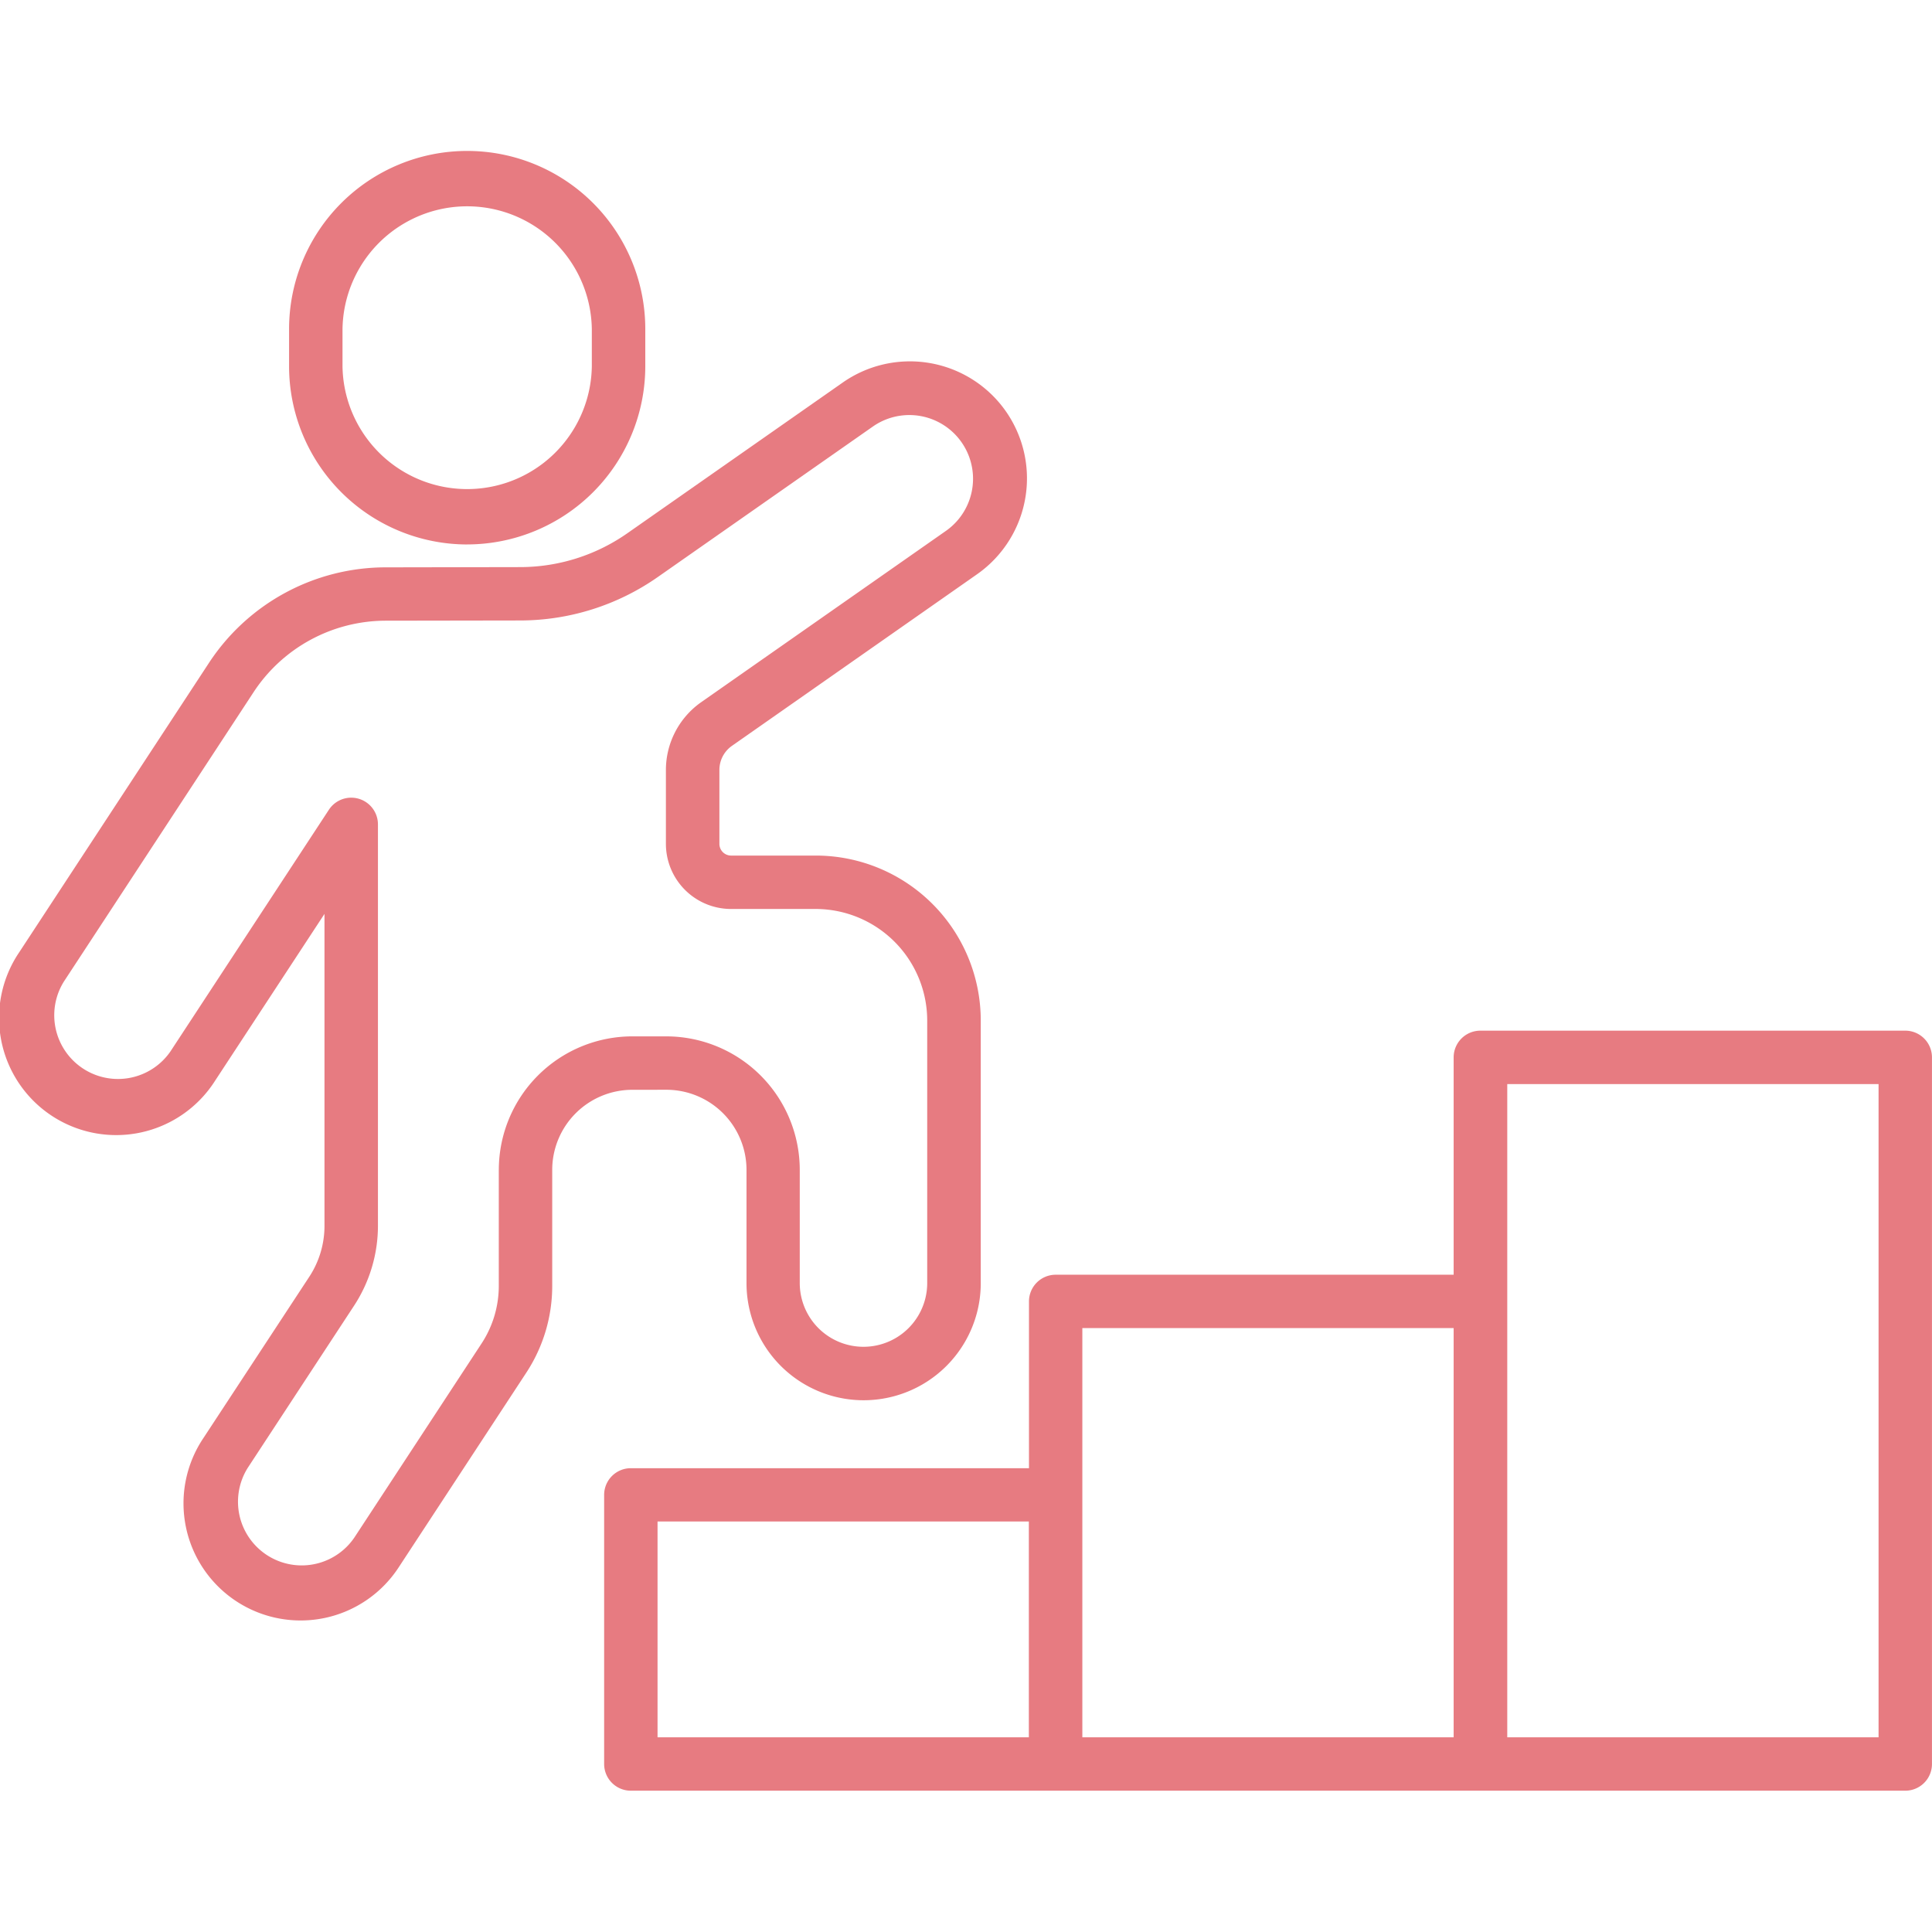 <svg xmlns="http://www.w3.org/2000/svg" xmlns:xlink="http://www.w3.org/1999/xlink" width="64" height="64" viewBox="0 0 64 64">
  <defs>
    <clipPath id="clip-path">
      <rect id="長方形_26263" data-name="長方形 26263" width="64" height="54.319" transform="translate(0 0)" fill="#e77b81"/>
    </clipPath>
  </defs>
  <g id="グループ_15314" data-name="グループ 15314" transform="translate(-897 -1770)">
    <rect id="長方形_26255" data-name="長方形 26255" width="64" height="64" transform="translate(897 1770)" fill="#fff"/>
    <g id="グループ_15285" data-name="グループ 15285" transform="translate(809 1653)">
      <g id="グループ_15284" data-name="グループ 15284" transform="translate(88 122)" clip-path="url(#clip-path)">
        <path id="パス_51569" data-name="パス 51569" d="M63.476,29.667H49.4a.885.885,0,0,0-.885.885v7.2H35.332a.885.885,0,0,0-.885.885v5.524H21.258a.884.884,0,0,0-.884.885V53.96a.884.884,0,0,0,.884.884H63.476a.884.884,0,0,0,.884-.884V30.552a.885.885,0,0,0-.884-.885M22.143,45.927h12.3v7.148h-12.3Zm14.072-.884V39.519h12.3V53.075h-12.3Zm26.376,8.032h-12.3V31.437h12.3Z" transform="translate(-0.361 -0.525)" fill="#e77b81"/>
        <path id="パス_51570" data-name="パス 51570" d="M22.078,31.226a2.655,2.655,0,0,1,2.651,2.651v3.754a3.88,3.88,0,1,0,7.76,0c0-3.036,0-7.287,0-7.287V28.929a5.466,5.466,0,0,0-5.461-5.461H24.218a.388.388,0,0,1-.387-.388V20.633a.974.974,0,0,1,.416-.8l8.118-5.683a3.878,3.878,0,0,0,.831-5.567A3.88,3.88,0,0,0,27.914,7.8l-7.127,4.987a6.2,6.2,0,0,1-3.56,1.125l-4.446.008a7.007,7.007,0,0,0-5.866,3.176L.637,26.671a3.88,3.88,0,1,0,6.489,4.254L10.749,25.4V35.724a3.077,3.077,0,0,1-.5,1.691L6.732,42.773a3.879,3.879,0,1,0,6.488,4.253L17.433,40.6a5.233,5.233,0,0,0,.86-2.879V33.878a2.655,2.655,0,0,1,2.652-2.651Zm-5.555,2.651v3.844a3.477,3.477,0,0,1-.57,1.909L11.74,46.057a2.11,2.11,0,0,1-3.529-2.313l3.514-5.359a4.839,4.839,0,0,0,.795-2.66V22.435a.886.886,0,0,0-.632-.848.9.9,0,0,0-.253-.037.885.885,0,0,0-.74.4L5.646,29.956a2.111,2.111,0,0,1-3.53-2.314l6.279-9.579a5.245,5.245,0,0,1,4.39-2.376l4.446-.007A7.965,7.965,0,0,0,21.8,14.234l7.127-4.987a2.11,2.11,0,0,1,2.42,3.457l-8.118,5.682a2.746,2.746,0,0,0-1.17,2.248V23.08a2.159,2.159,0,0,0,2.156,2.157h2.809a3.7,3.7,0,0,1,3.691,3.691v1.413s0,4.251,0,7.288a2.111,2.111,0,1,1-4.222,0V33.878a4.426,4.426,0,0,0-4.42-4.421H20.945a4.426,4.426,0,0,0-4.421,4.421" transform="translate(0 -0.126)" fill="#e77b81"/>
        <path id="パス_51571" data-name="パス 51571" d="M15.649,13.035a5.906,5.906,0,0,0,5.9-5.9V5.9a5.9,5.9,0,0,0-11.8,0V7.136a5.906,5.906,0,0,0,5.9,5.9M11.519,5.9a4.13,4.13,0,0,1,8.259,0V7.136a4.13,4.13,0,0,1-8.259,0Z" transform="translate(-0.173 0)" fill="#e77b81"/>
      </g>
    </g>
  </g>
</svg>
